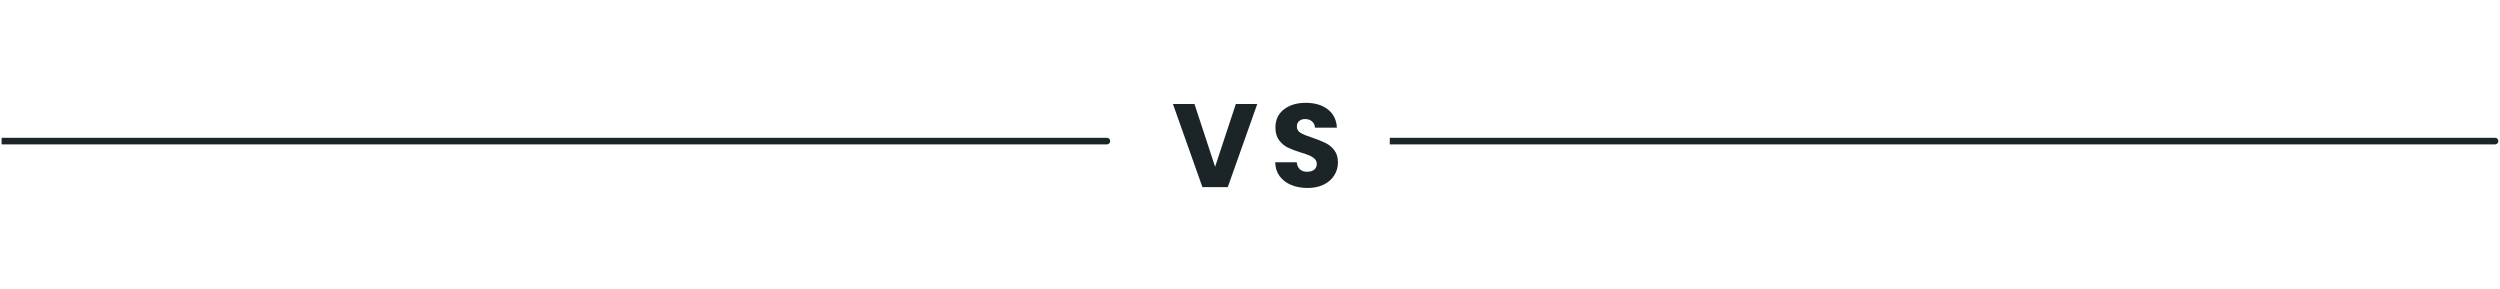 <svg width="380" height="44" viewBox="0 0 380 44" fill="none" xmlns="http://www.w3.org/2000/svg">
<path d="M168.252 21.946C168.528 21.946 168.752 21.722 168.752 21.446C168.752 21.17 168.528 20.946 168.252 20.946V21.946ZM0.246 21.946H168.252V20.946H0.246V21.946Z" fill="#1B2528"/>
<path d="M191.103 15.81L186.621 28.446H182.769L178.287 15.81H181.563L184.695 25.35L187.845 15.81H191.103ZM198.761 28.572C197.837 28.572 197.009 28.422 196.277 28.122C195.545 27.822 194.957 27.378 194.513 26.79C194.081 26.202 193.853 25.494 193.829 24.666H197.105C197.153 25.134 197.315 25.494 197.591 25.746C197.867 25.986 198.227 26.106 198.671 26.106C199.127 26.106 199.487 26.004 199.751 25.8C200.015 25.584 200.147 25.29 200.147 24.918C200.147 24.606 200.039 24.348 199.823 24.144C199.619 23.94 199.361 23.772 199.049 23.64C198.749 23.508 198.317 23.358 197.753 23.19C196.937 22.938 196.271 22.686 195.755 22.434C195.239 22.182 194.795 21.81 194.423 21.318C194.051 20.826 193.865 20.184 193.865 19.392C193.865 18.216 194.291 17.298 195.143 16.638C195.995 15.966 197.105 15.63 198.473 15.63C199.865 15.63 200.987 15.966 201.839 16.638C202.691 17.298 203.147 18.222 203.207 19.41H199.877C199.853 19.002 199.703 18.684 199.427 18.456C199.151 18.216 198.797 18.096 198.365 18.096C197.993 18.096 197.693 18.198 197.465 18.402C197.237 18.594 197.123 18.876 197.123 19.248C197.123 19.656 197.315 19.974 197.699 20.202C198.083 20.43 198.683 20.676 199.499 20.94C200.315 21.216 200.975 21.48 201.479 21.732C201.995 21.984 202.439 22.35 202.811 22.83C203.183 23.31 203.369 23.928 203.369 24.684C203.369 25.404 203.183 26.058 202.811 26.646C202.451 27.234 201.923 27.702 201.227 28.05C200.531 28.398 199.709 28.572 198.761 28.572Z" fill="#1B2528"/>
<path d="M379.252 21.946C379.528 21.946 379.752 21.722 379.752 21.446C379.752 21.17 379.528 20.946 379.252 20.946V21.946ZM211.246 21.946H379.252V20.946H211.246V21.946Z" fill="#1B2528"/>
</svg>
